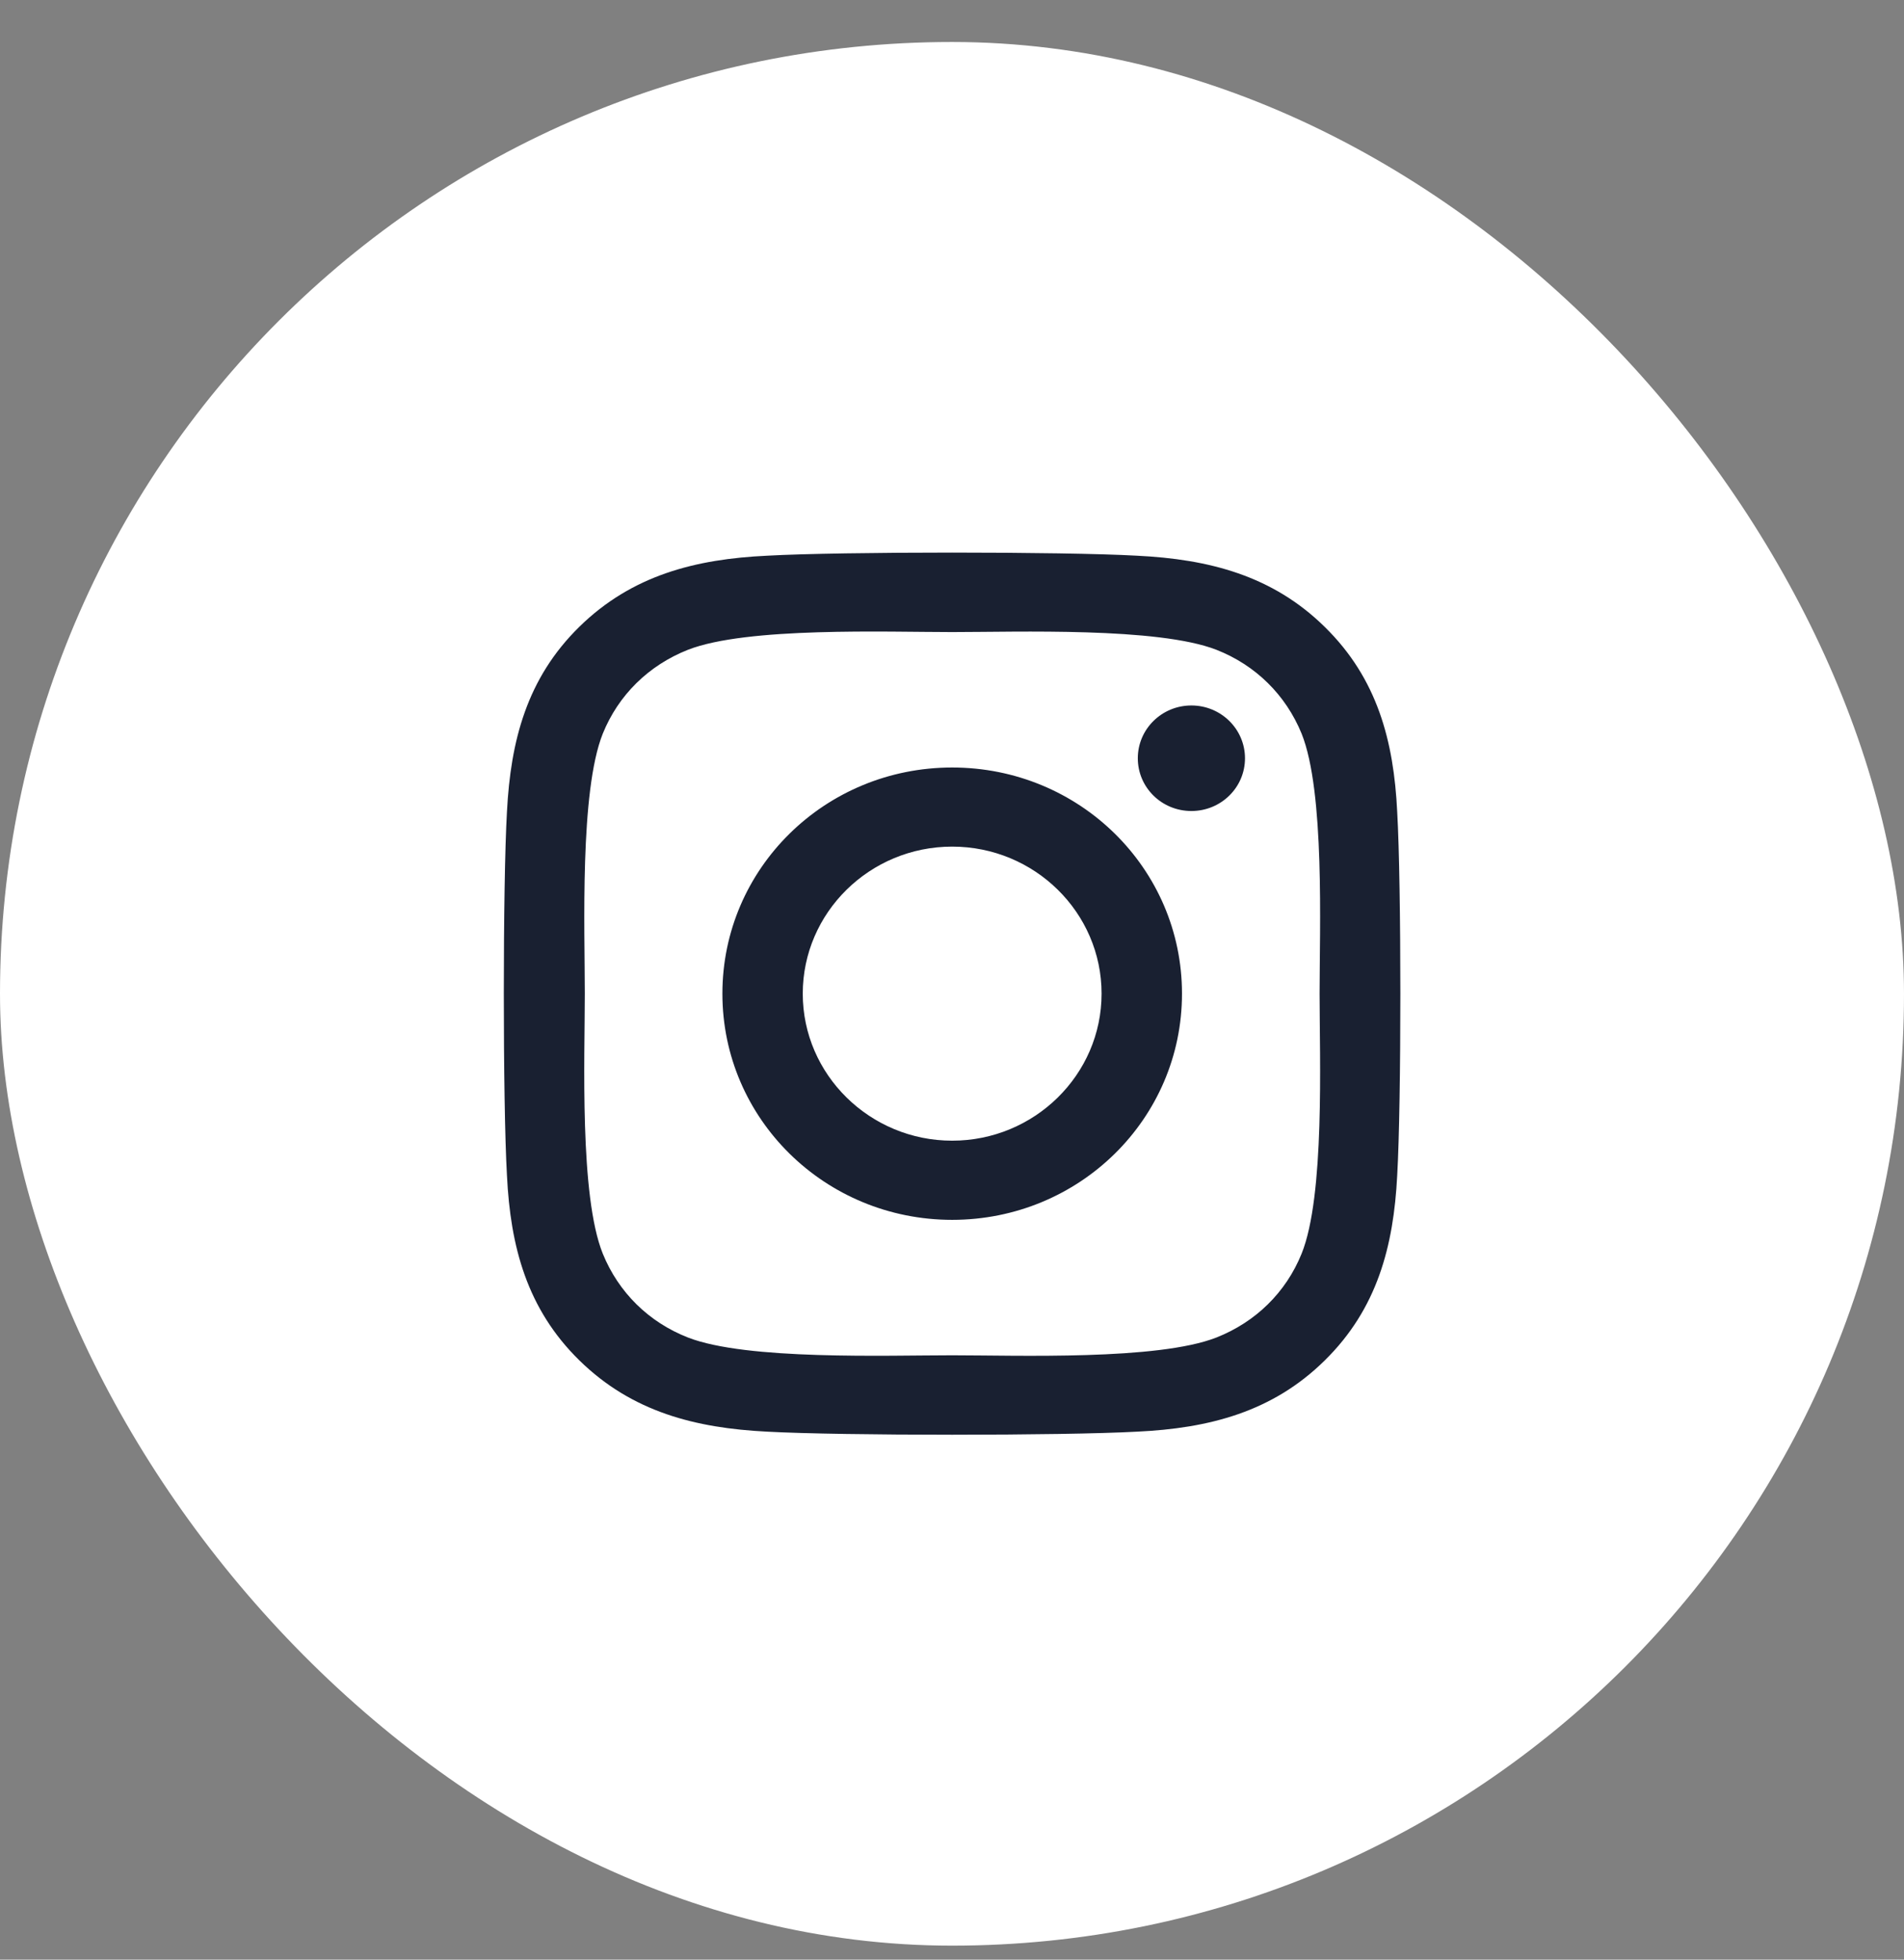 <svg width="34" height="35" viewBox="0 0 34 35" fill="none" xmlns="http://www.w3.org/2000/svg">
<rect x="0" y="0" width="34" height="35" fill="#808080" stroke="none"/>
<rect y="0.75" width="34" height="34" rx="17" fill="white"/>
<g clipPath="url(#clip0_40_784)">
<path d="M17.003 13.708C14.732 13.708 12.9 15.511 12.9 17.747C12.9 19.983 14.732 21.787 17.003 21.787C19.275 21.787 21.107 19.983 21.107 17.747C21.107 15.511 19.275 13.708 17.003 13.708ZM17.003 20.373C15.536 20.373 14.335 19.196 14.335 17.747C14.335 16.299 15.532 15.121 17.003 15.121C18.475 15.121 19.671 16.299 19.671 17.747C19.671 19.196 18.471 20.373 17.003 20.373ZM22.232 13.543C22.232 14.066 21.803 14.485 21.275 14.485C20.743 14.485 20.318 14.063 20.318 13.543C20.318 13.022 20.746 12.6 21.275 12.6C21.803 12.6 22.232 13.022 22.232 13.543ZM24.95 14.499C24.889 13.237 24.596 12.119 23.657 11.198C22.721 10.277 21.585 9.988 20.303 9.925C18.982 9.851 15.021 9.851 13.7 9.925C12.421 9.985 11.286 10.273 10.346 11.194C9.407 12.115 9.118 13.233 9.053 14.495C8.978 15.796 8.978 19.695 9.053 20.996C9.114 22.258 9.407 23.376 10.346 24.297C11.286 25.218 12.418 25.506 13.7 25.57C15.021 25.643 18.982 25.643 20.303 25.57C21.585 25.51 22.721 25.221 23.657 24.297C24.593 23.376 24.886 22.258 24.95 20.996C25.025 19.695 25.025 15.8 24.95 14.499ZM23.243 22.391C22.964 23.081 22.425 23.611 21.721 23.889C20.668 24.3 18.168 24.206 17.003 24.206C15.839 24.206 13.335 24.297 12.286 23.889C11.585 23.615 11.046 23.084 10.764 22.391C10.346 21.354 10.443 18.893 10.443 17.747C10.443 16.601 10.35 14.137 10.764 13.103C11.043 12.414 11.582 11.883 12.286 11.605C13.339 11.194 15.839 11.289 17.003 11.289C18.168 11.289 20.671 11.198 21.721 11.605C22.421 11.88 22.96 12.411 23.243 13.103C23.66 14.14 23.564 16.601 23.564 17.747C23.564 18.893 23.66 21.358 23.243 22.391Z" fill="#192031"/>
</g>
<defs>
<clipPath id="clip0_40_784">
<rect width="16" height="18" fill="white" transform="translate(9 8.75)"/>
</clipPath>
</defs>
</svg>
